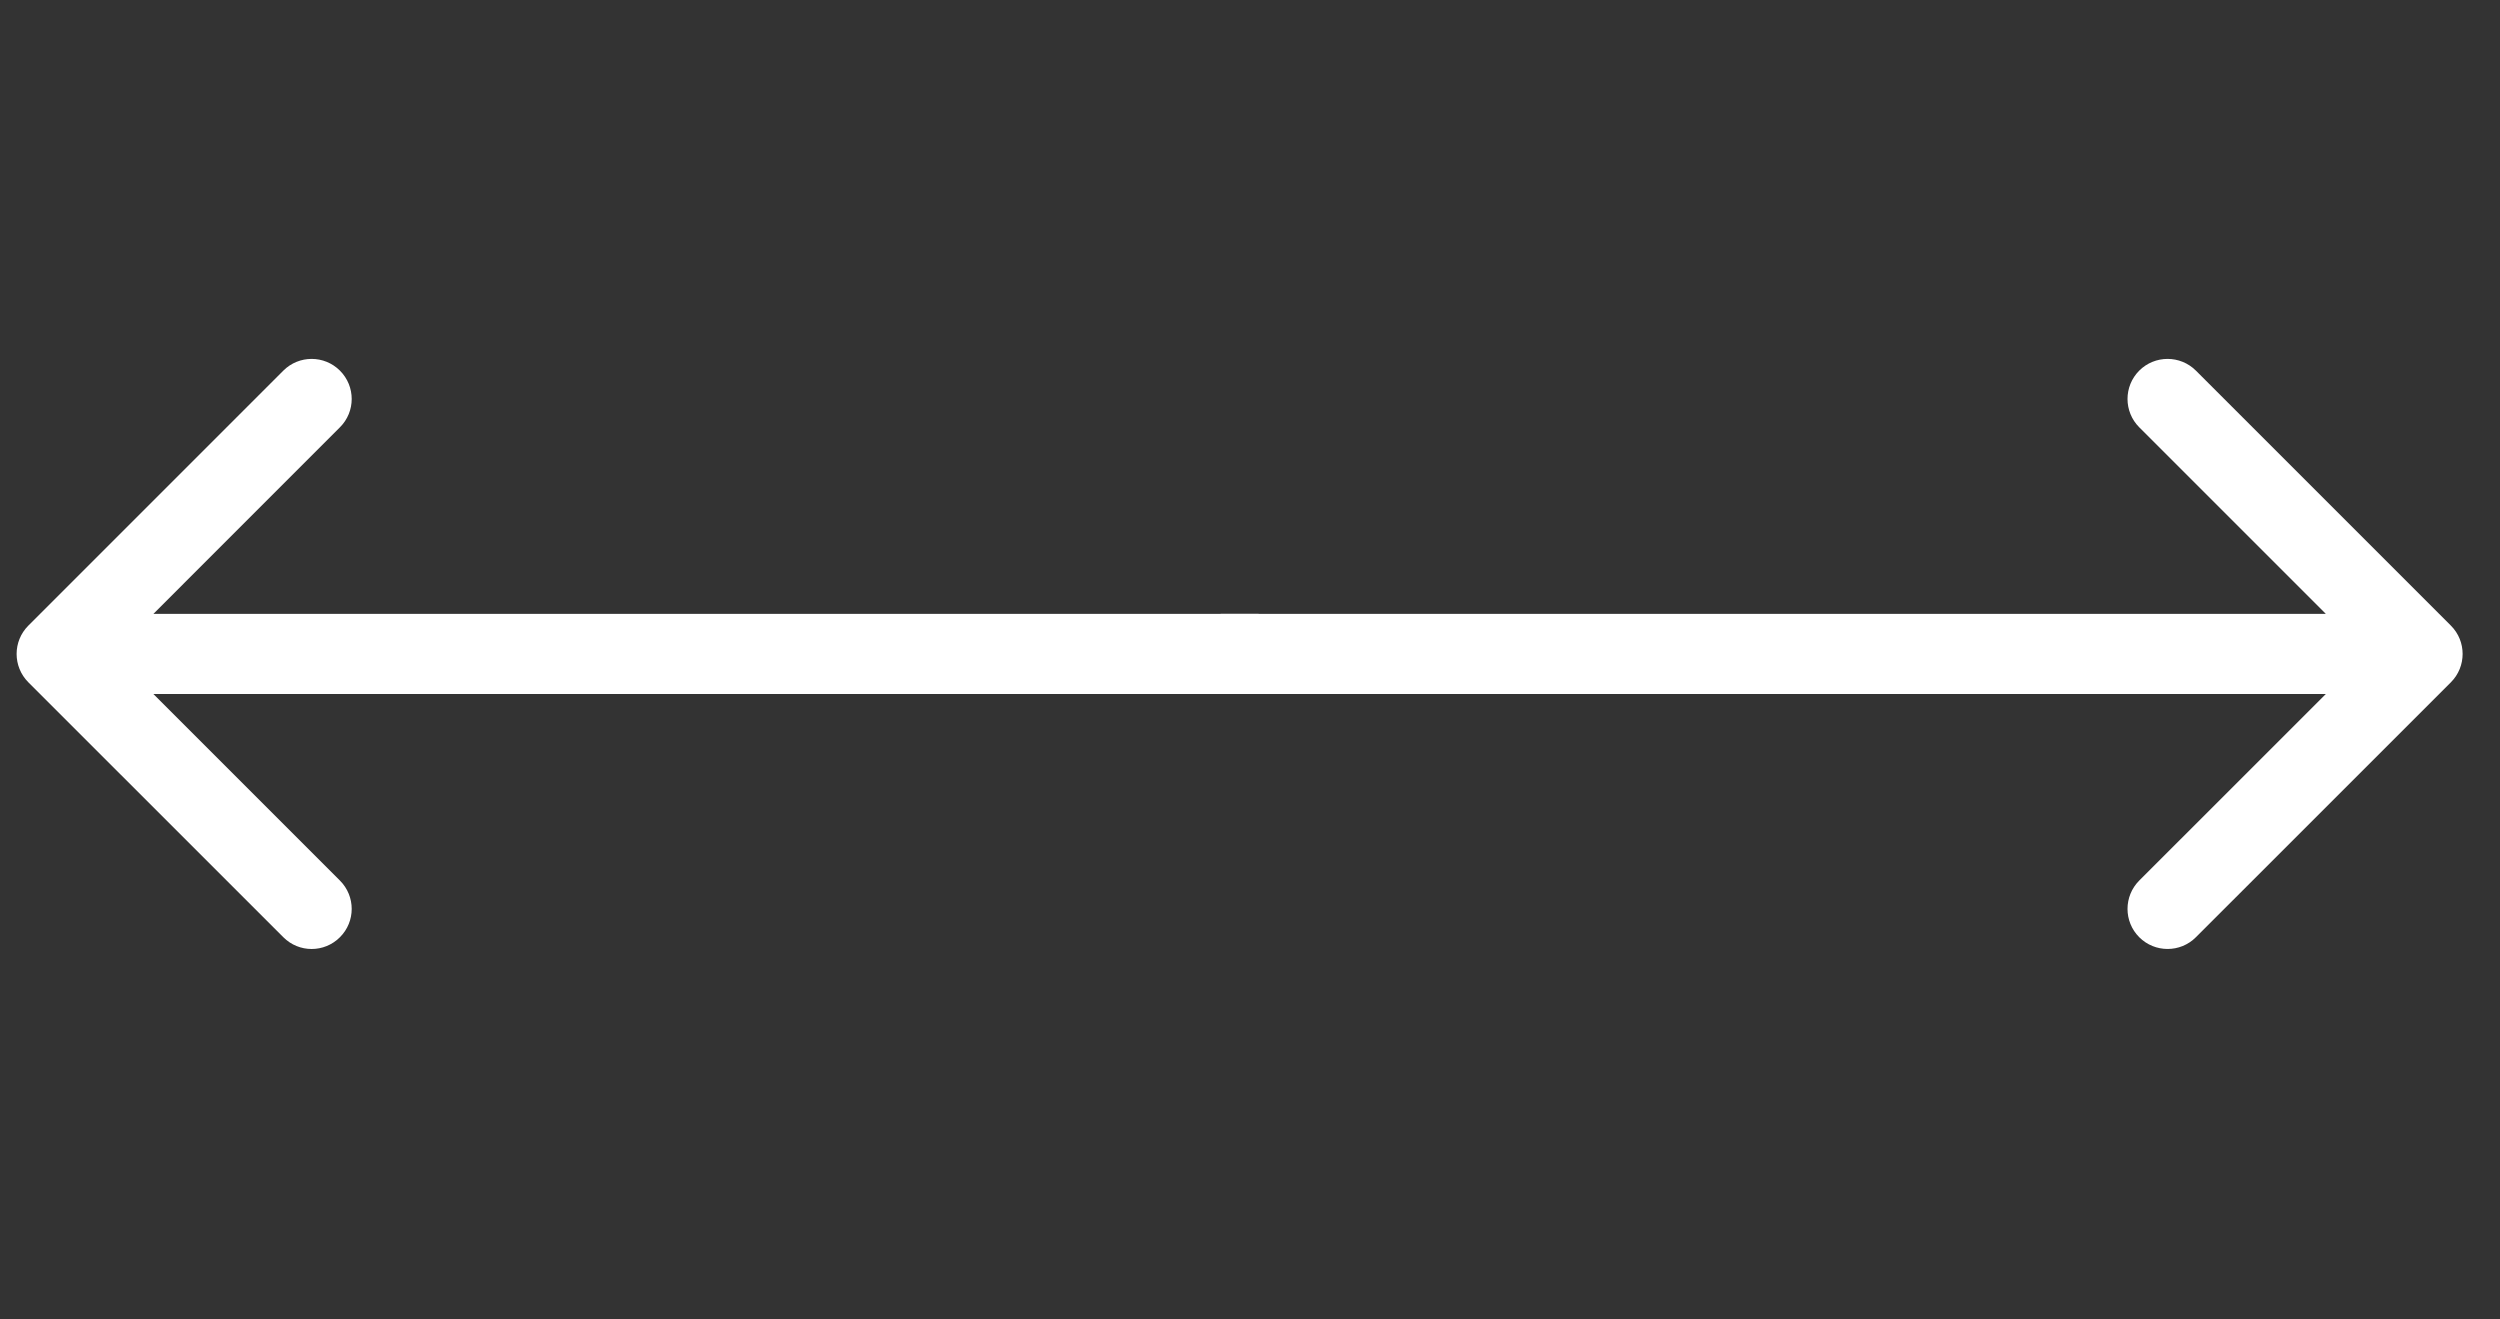 <?xml version="1.0" encoding="UTF-8"?> <svg xmlns="http://www.w3.org/2000/svg" width="36" height="19" viewBox="0 0 36 19" fill="none"><rect x="0" y="0" width="36" height="19" fill="#333333" stroke="none"/><path d="M35.293 9.825C35.518 9.599 35.518 9.234 35.293 9.009L31.621 5.337C31.396 5.112 31.03 5.112 30.805 5.337C30.58 5.562 30.58 5.928 30.805 6.153L34.069 9.417L30.805 12.68C30.58 12.906 30.58 13.271 30.805 13.496C31.03 13.721 31.396 13.722 31.621 13.496L35.293 9.825ZM17.577 9.994L34.885 9.994L34.885 8.84L17.577 8.84L17.577 9.994Z" fill="white"></path><path d="M0.408 9.009C0.183 9.234 0.183 9.599 0.408 9.825L4.08 13.496C4.305 13.722 4.67 13.722 4.895 13.496C5.121 13.271 5.121 12.906 4.895 12.68L1.632 9.417L4.895 6.153C5.121 5.928 5.121 5.563 4.895 5.337C4.67 5.112 4.305 5.112 4.08 5.337L0.408 9.009ZM18.124 8.84L0.816 8.84L0.816 9.994L18.124 9.994L18.124 8.84Z" fill="white"></path></svg> 
